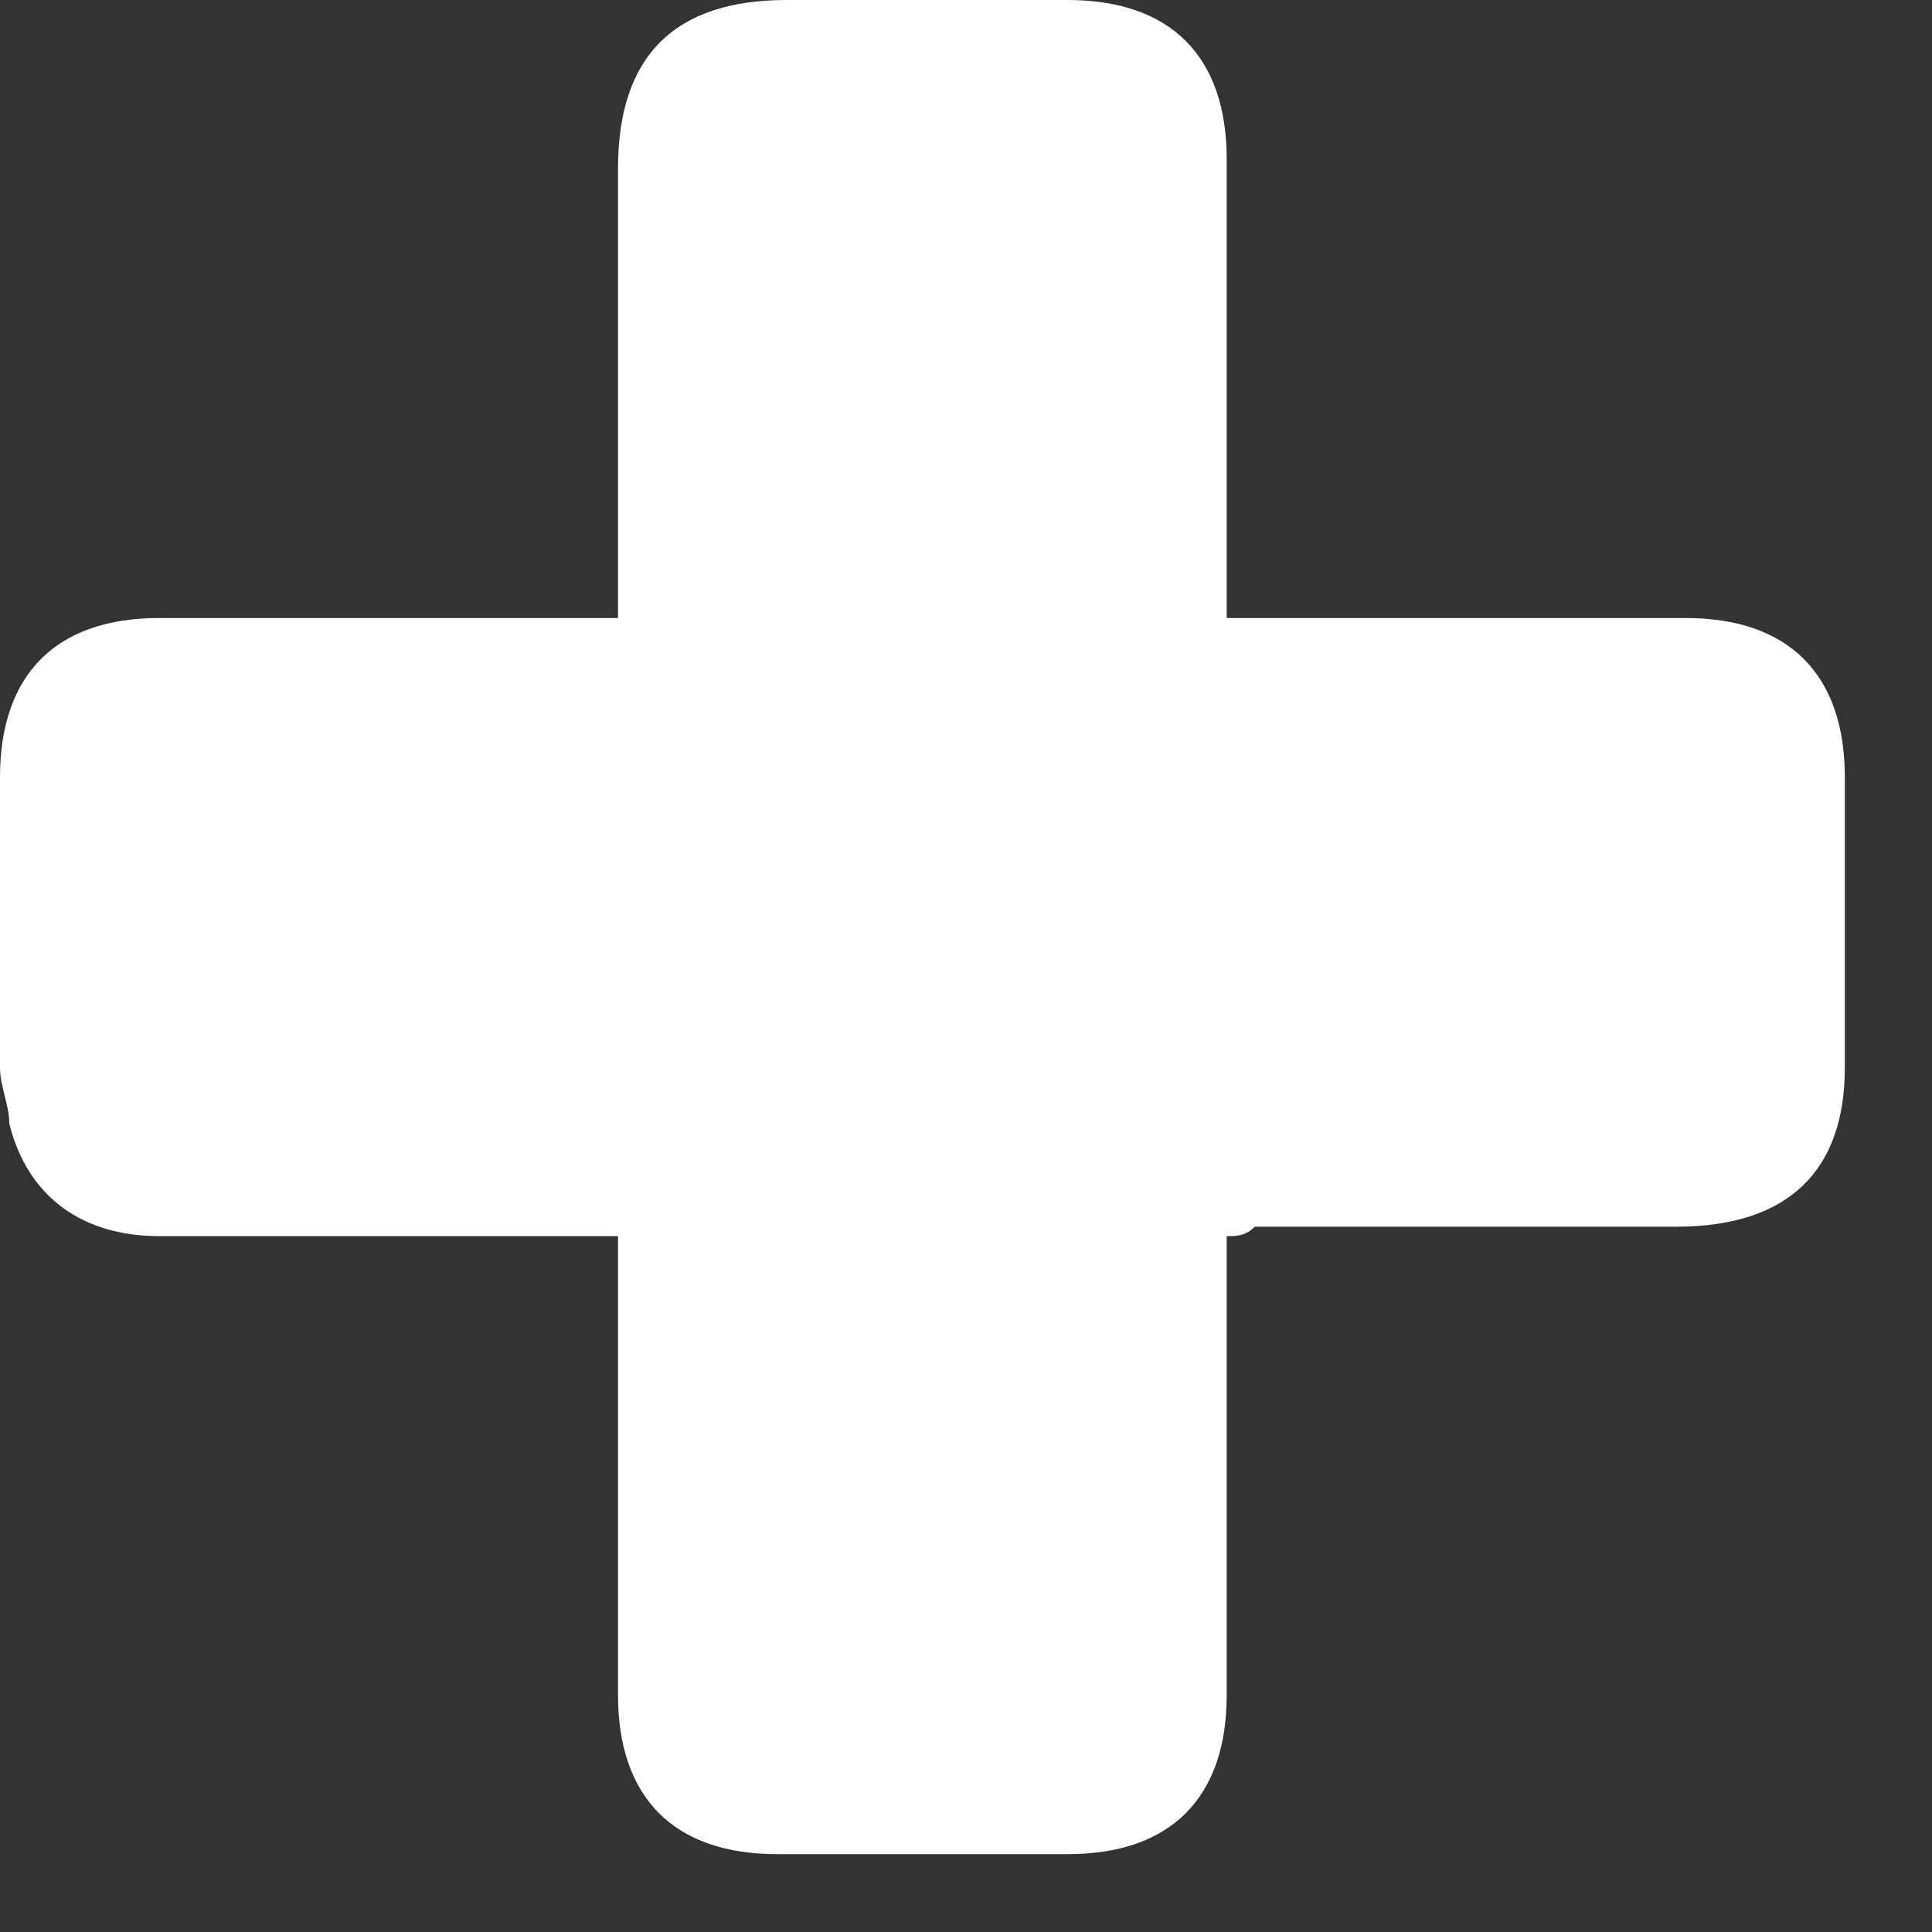 <?xml version="1.0" encoding="UTF-8"?> <svg xmlns="http://www.w3.org/2000/svg" width="17" height="17" viewBox="0 0 17 17" fill="none"><rect x="0" y="0" width="17" height="17" fill="#333333" stroke="none"/><path d="M10.794 10.877C10.794 10.959 10.794 11.124 10.794 11.206C10.794 12.442 10.794 13.678 10.794 14.914C10.794 15.821 10.3 16.315 9.394 16.315C8.57 16.315 7.746 16.315 6.839 16.315C5.933 16.315 5.438 15.821 5.438 14.914C5.438 13.678 5.438 12.442 5.438 11.206C5.438 11.124 5.438 11.041 5.438 10.877C5.356 10.877 5.274 10.877 5.191 10.877C3.955 10.877 2.719 10.877 1.401 10.877C0.742 10.877 0.247 10.547 0.082 9.888C0.082 9.723 0 9.558 0 9.394C0 8.57 0 7.663 0 6.839C0 5.933 0.494 5.438 1.401 5.438C2.637 5.438 3.873 5.438 5.109 5.438C5.191 5.438 5.274 5.438 5.438 5.438C5.438 5.274 5.438 5.191 5.438 5.109C5.438 3.873 5.438 2.719 5.438 1.483C5.438 0.494 5.933 0 6.922 0C7.746 0 8.57 0 9.394 0C10.3 0 10.794 0.494 10.794 1.401C10.794 2.637 10.794 3.873 10.794 5.109C10.794 5.191 10.794 5.274 10.794 5.438C10.877 5.438 11.041 5.438 11.124 5.438C12.36 5.438 13.596 5.438 14.832 5.438C15.738 5.438 16.233 5.933 16.233 6.839C16.233 7.663 16.233 8.57 16.233 9.394C16.233 10.3 15.738 10.794 14.749 10.794C13.514 10.794 12.277 10.794 11.041 10.794C10.959 10.877 10.877 10.877 10.794 10.877Z" fill="white"></path></svg> 